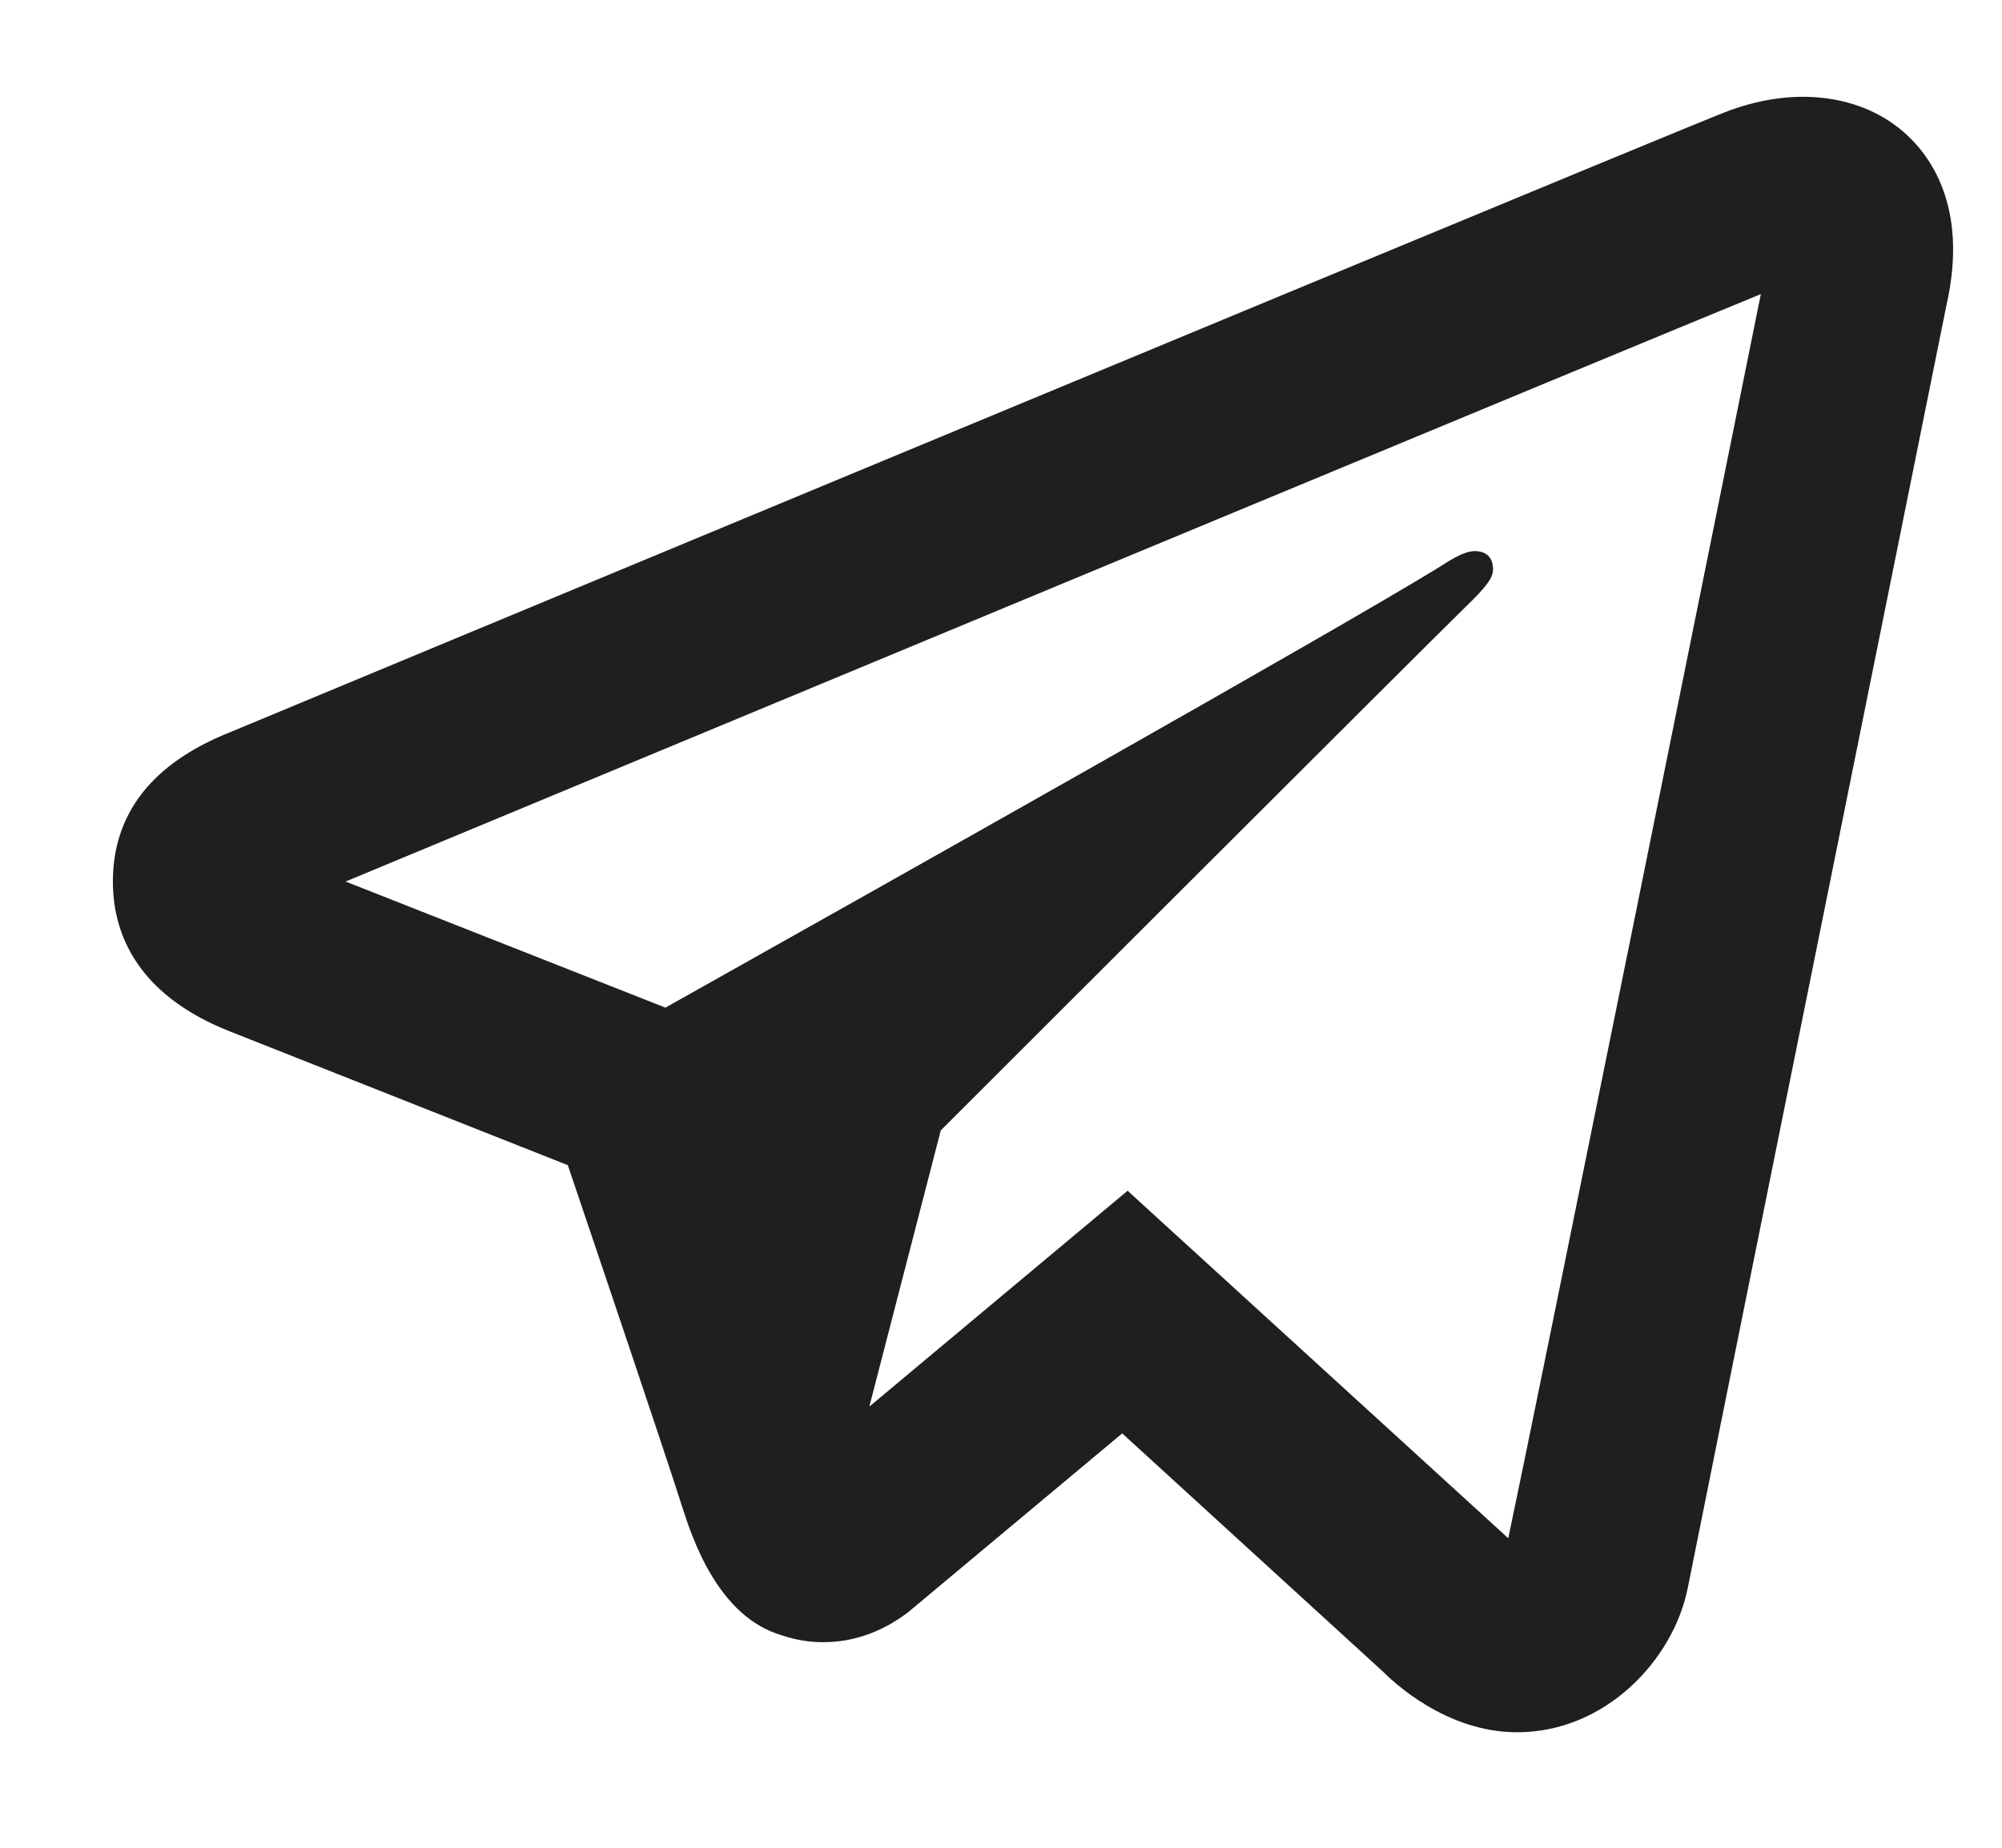<svg width="13" height="12" viewBox="0 0 13 12" fill="none" xmlns="http://www.w3.org/2000/svg">
<path d="M11.83 0.635C11.631 0.614 11.415 0.645 11.198 0.73C10.929 0.834 6.716 2.584 2.788 4.217L1.49 4.757C0.987 4.958 0.733 5.285 0.733 5.726C0.733 6.035 0.866 6.453 1.497 6.7L3.687 7.567C3.877 8.128 4.317 9.431 4.427 9.777C4.493 9.983 4.659 10.5 5.079 10.621C5.165 10.65 5.255 10.665 5.346 10.665C5.611 10.665 5.801 10.543 5.895 10.472L7.287 9.309L8.978 10.854C9.043 10.919 9.388 11.25 9.851 11.25C10.429 11.25 10.867 10.775 10.959 10.315C11.008 10.063 12.64 1.978 12.64 1.979C12.786 1.331 12.523 0.994 12.354 0.851C12.209 0.728 12.028 0.656 11.83 0.635ZM11.434 1.91C11.209 3.025 9.98 9.113 9.794 9.99L7.322 7.733L5.645 9.135L6.109 7.341C6.109 7.341 9.314 4.138 9.507 3.951C9.662 3.802 9.695 3.749 9.695 3.698C9.695 3.628 9.659 3.579 9.576 3.579C9.501 3.579 9.4 3.649 9.346 3.683C8.663 4.103 5.753 5.74 4.321 6.544L2.244 5.725L3.252 5.306C5.821 4.238 10.396 2.336 11.434 1.91Z" fill="#1F1F1F"/>
</svg>
